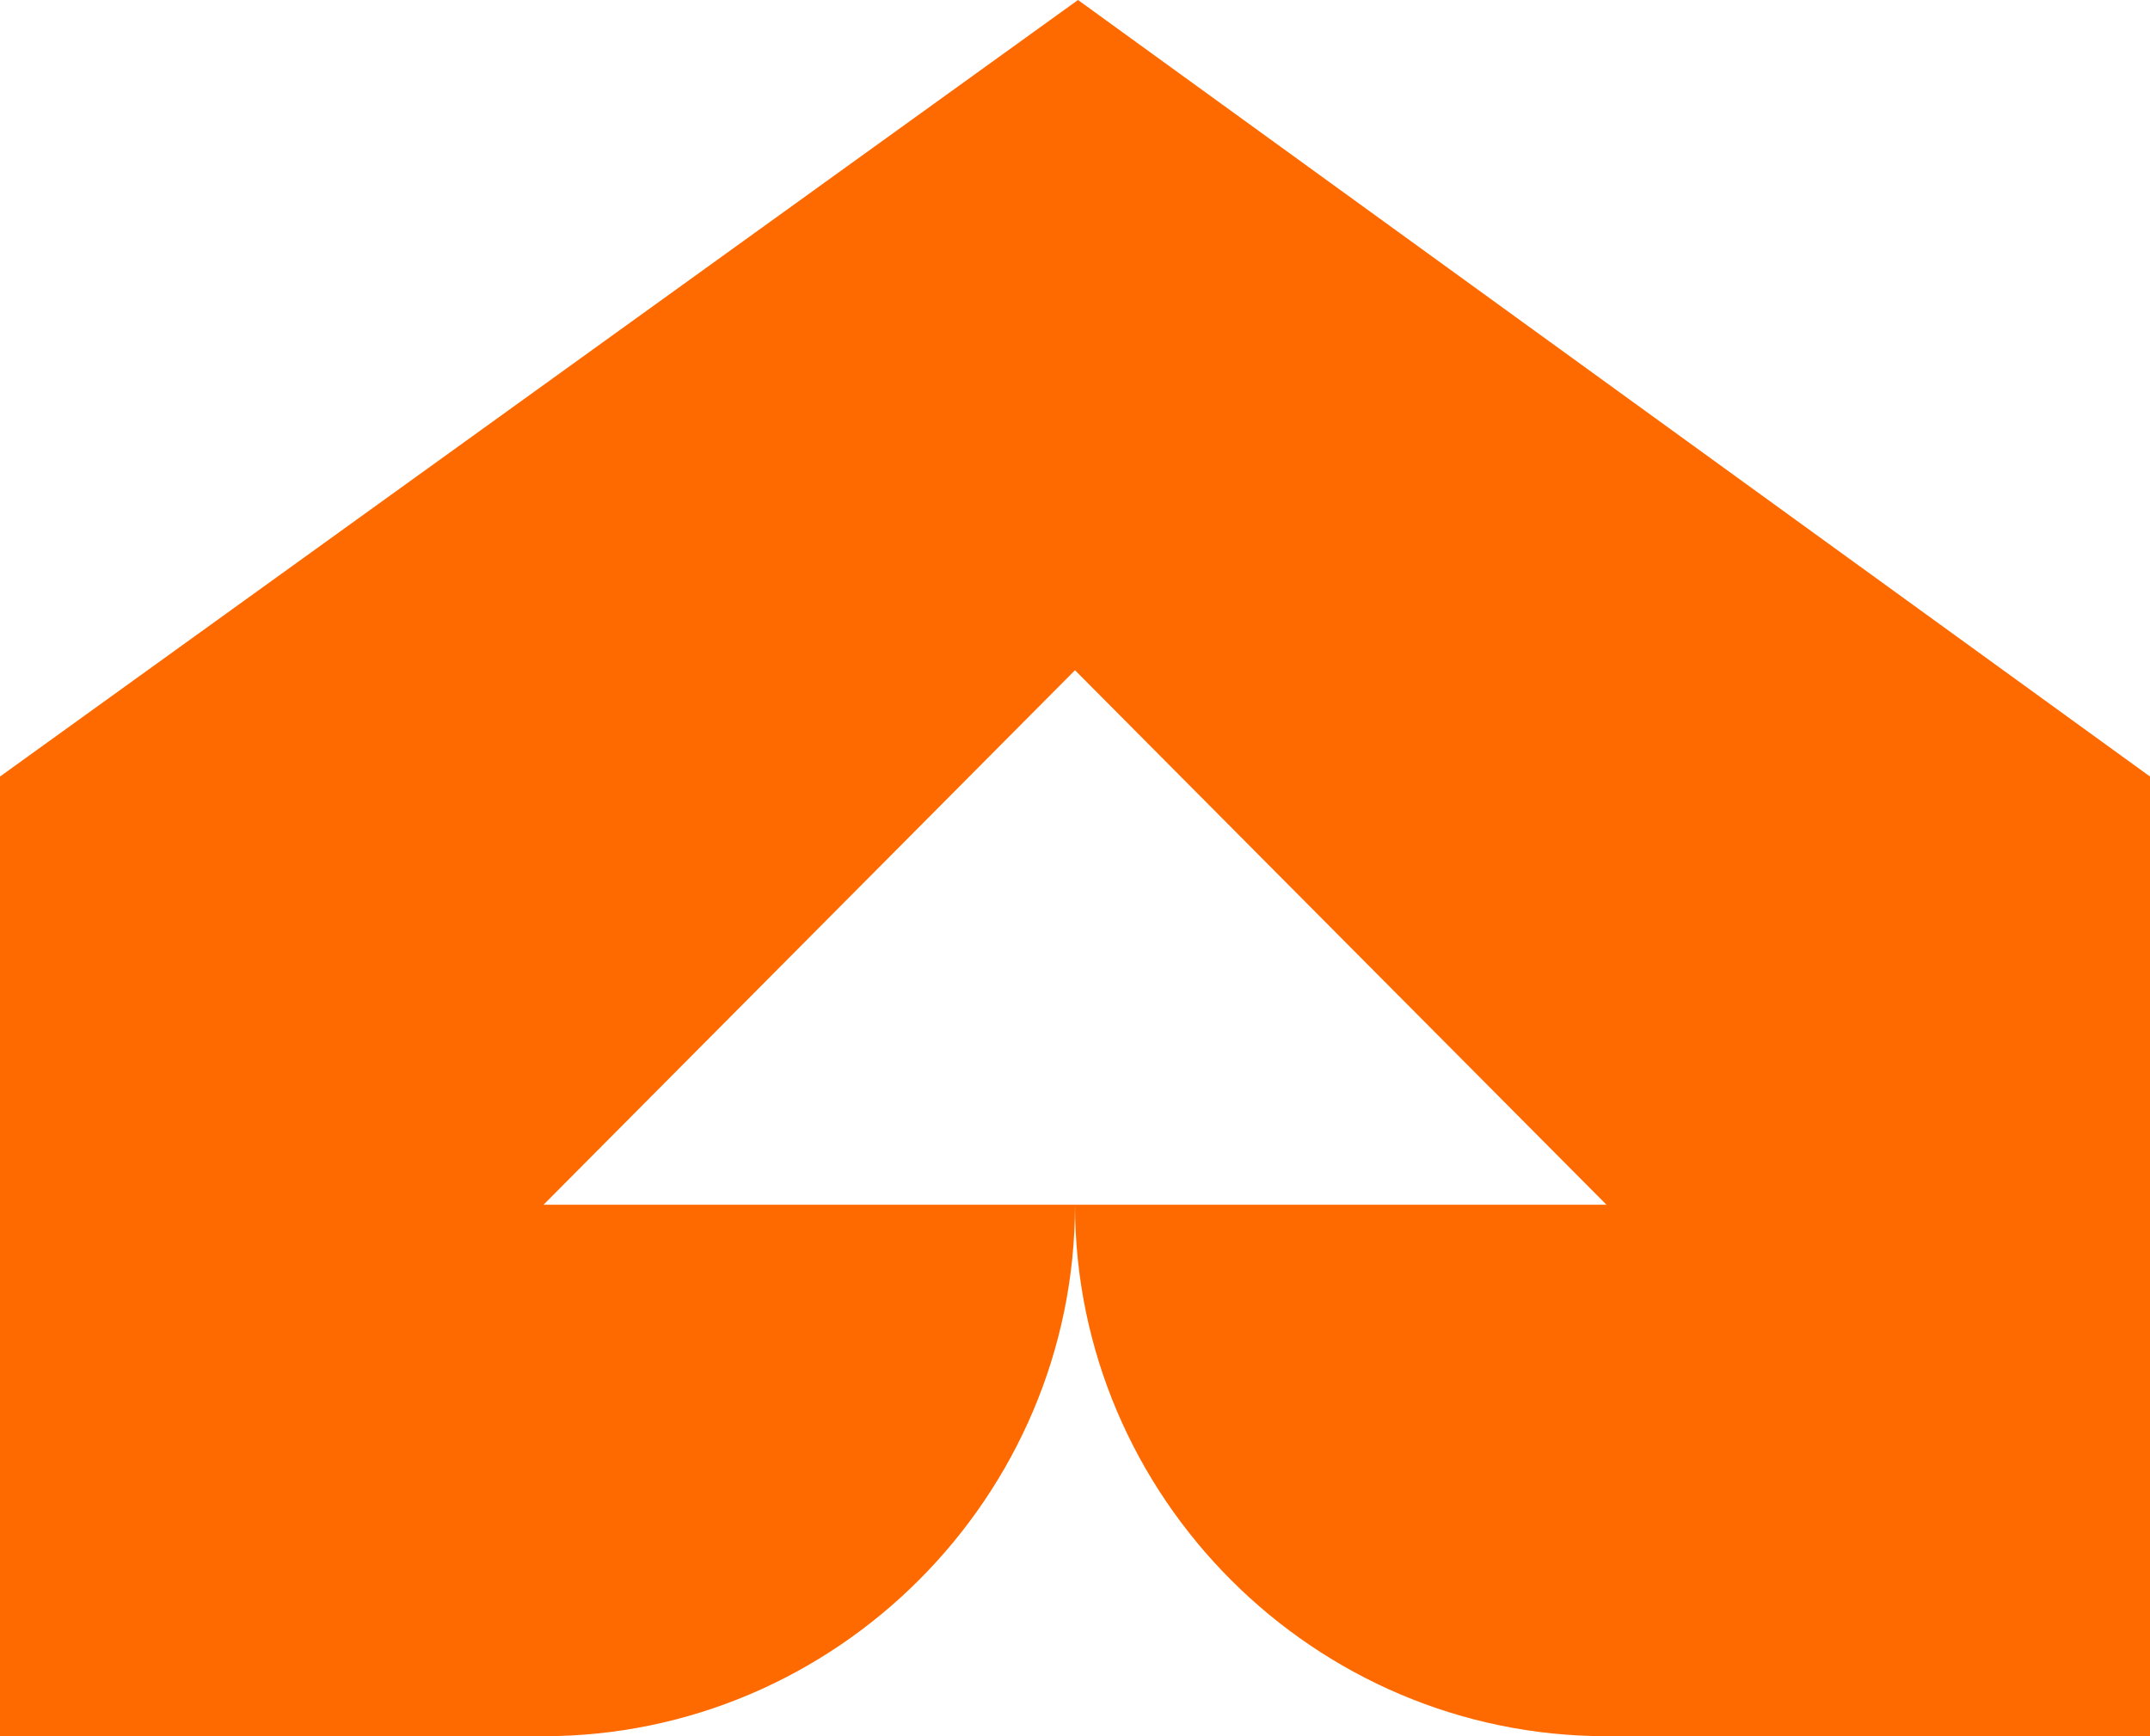 <?xml version="1.0" encoding="UTF-8"?>
<svg id="Layer_2" xmlns="http://www.w3.org/2000/svg" viewBox="0 0 200 161.54">
  <defs>
    <style>
      .cls-1 {
        fill: #ff6a00;
      }
    </style>
  </defs>
  <g id="Layer_1-2" data-name="Layer_1">
    <path id="logo_x5F_mark" class="cls-1" d="M200,72.25v89.29h-50.56c-27.19,0-49.44-22.25-49.44-49.45h49.44l-49.44-49.73-49.44,49.73h49.44c0,27.2-22.25,49.45-49.44,49.45H0v-89.29L100.28,0l99.72,72.25Z"/>
  </g>
</svg>